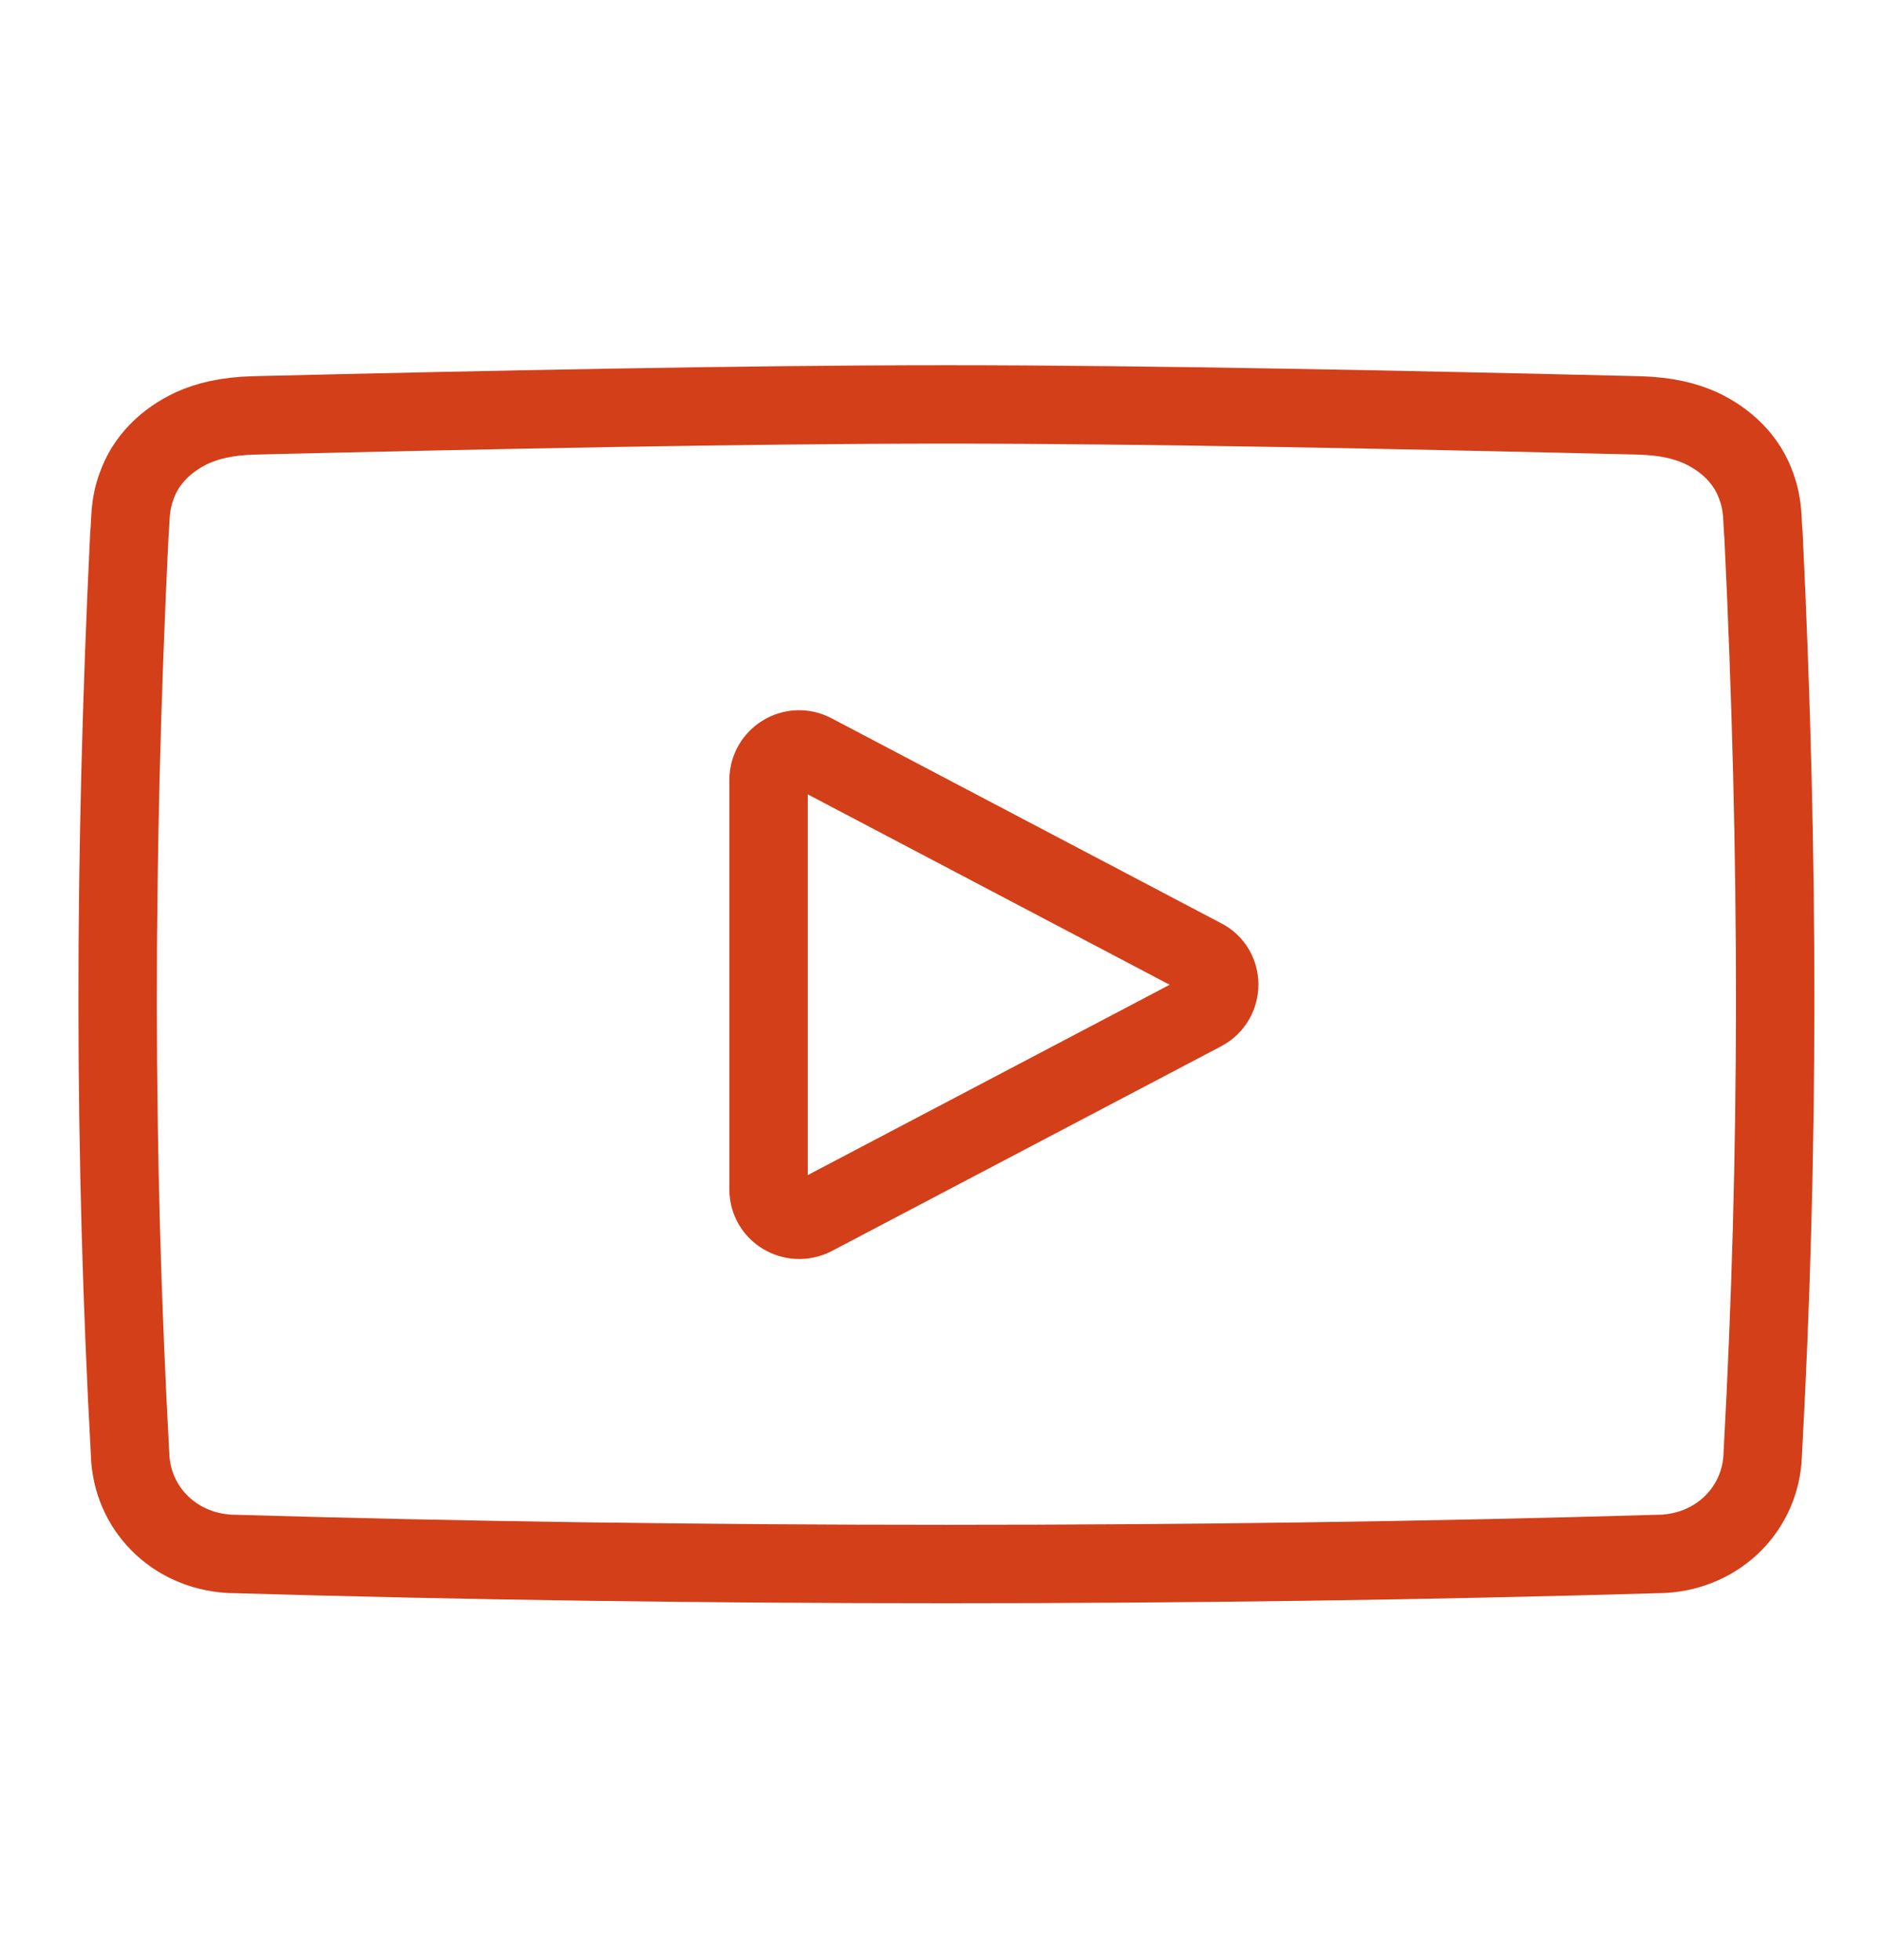 <svg width="24" height="25" viewBox="0 0 24 25" fill="none" xmlns="http://www.w3.org/2000/svg">
<g clip-path="url(#clip0_3395_3874)">
<path d="M12.069 19.948C9.019 19.948 5.979 19.908 2.929 19.818C2.209 19.778 1.679 19.228 1.659 18.548C1.449 14.718 1.449 10.968 1.649 6.828C1.669 6.628 1.649 6.458 1.739 6.208C1.859 5.858 2.129 5.608 2.449 5.458C2.649 5.368 2.889 5.308 3.239 5.298C6.169 5.228 9.499 5.158 12.069 5.158C14.639 5.158 17.969 5.228 20.899 5.298C21.249 5.308 21.489 5.368 21.689 5.458C22.009 5.608 22.279 5.858 22.399 6.208C22.489 6.458 22.469 6.628 22.489 6.828C22.689 10.968 22.689 14.718 22.479 18.548C22.459 19.228 21.929 19.778 21.209 19.818C18.159 19.908 15.119 19.948 12.069 19.948Z" stroke="#D33F19" stroke-miterlimit="10"/>
<path d="M15.34 12.218L10.372 9.604C10.112 9.466 9.801 9.656 9.801 9.95V15.169C9.801 15.464 10.112 15.645 10.372 15.515L15.34 12.902C15.617 12.755 15.617 12.357 15.34 12.218Z" stroke="#D33F19" stroke-miterlimit="10"/>
</g>
<defs>
<clipPath id="clip0_3395_3874">
<rect width="22.14" height="15.79" fill="white" transform="translate(1 4.658)"/>
</clipPath>
</defs>
</svg>
